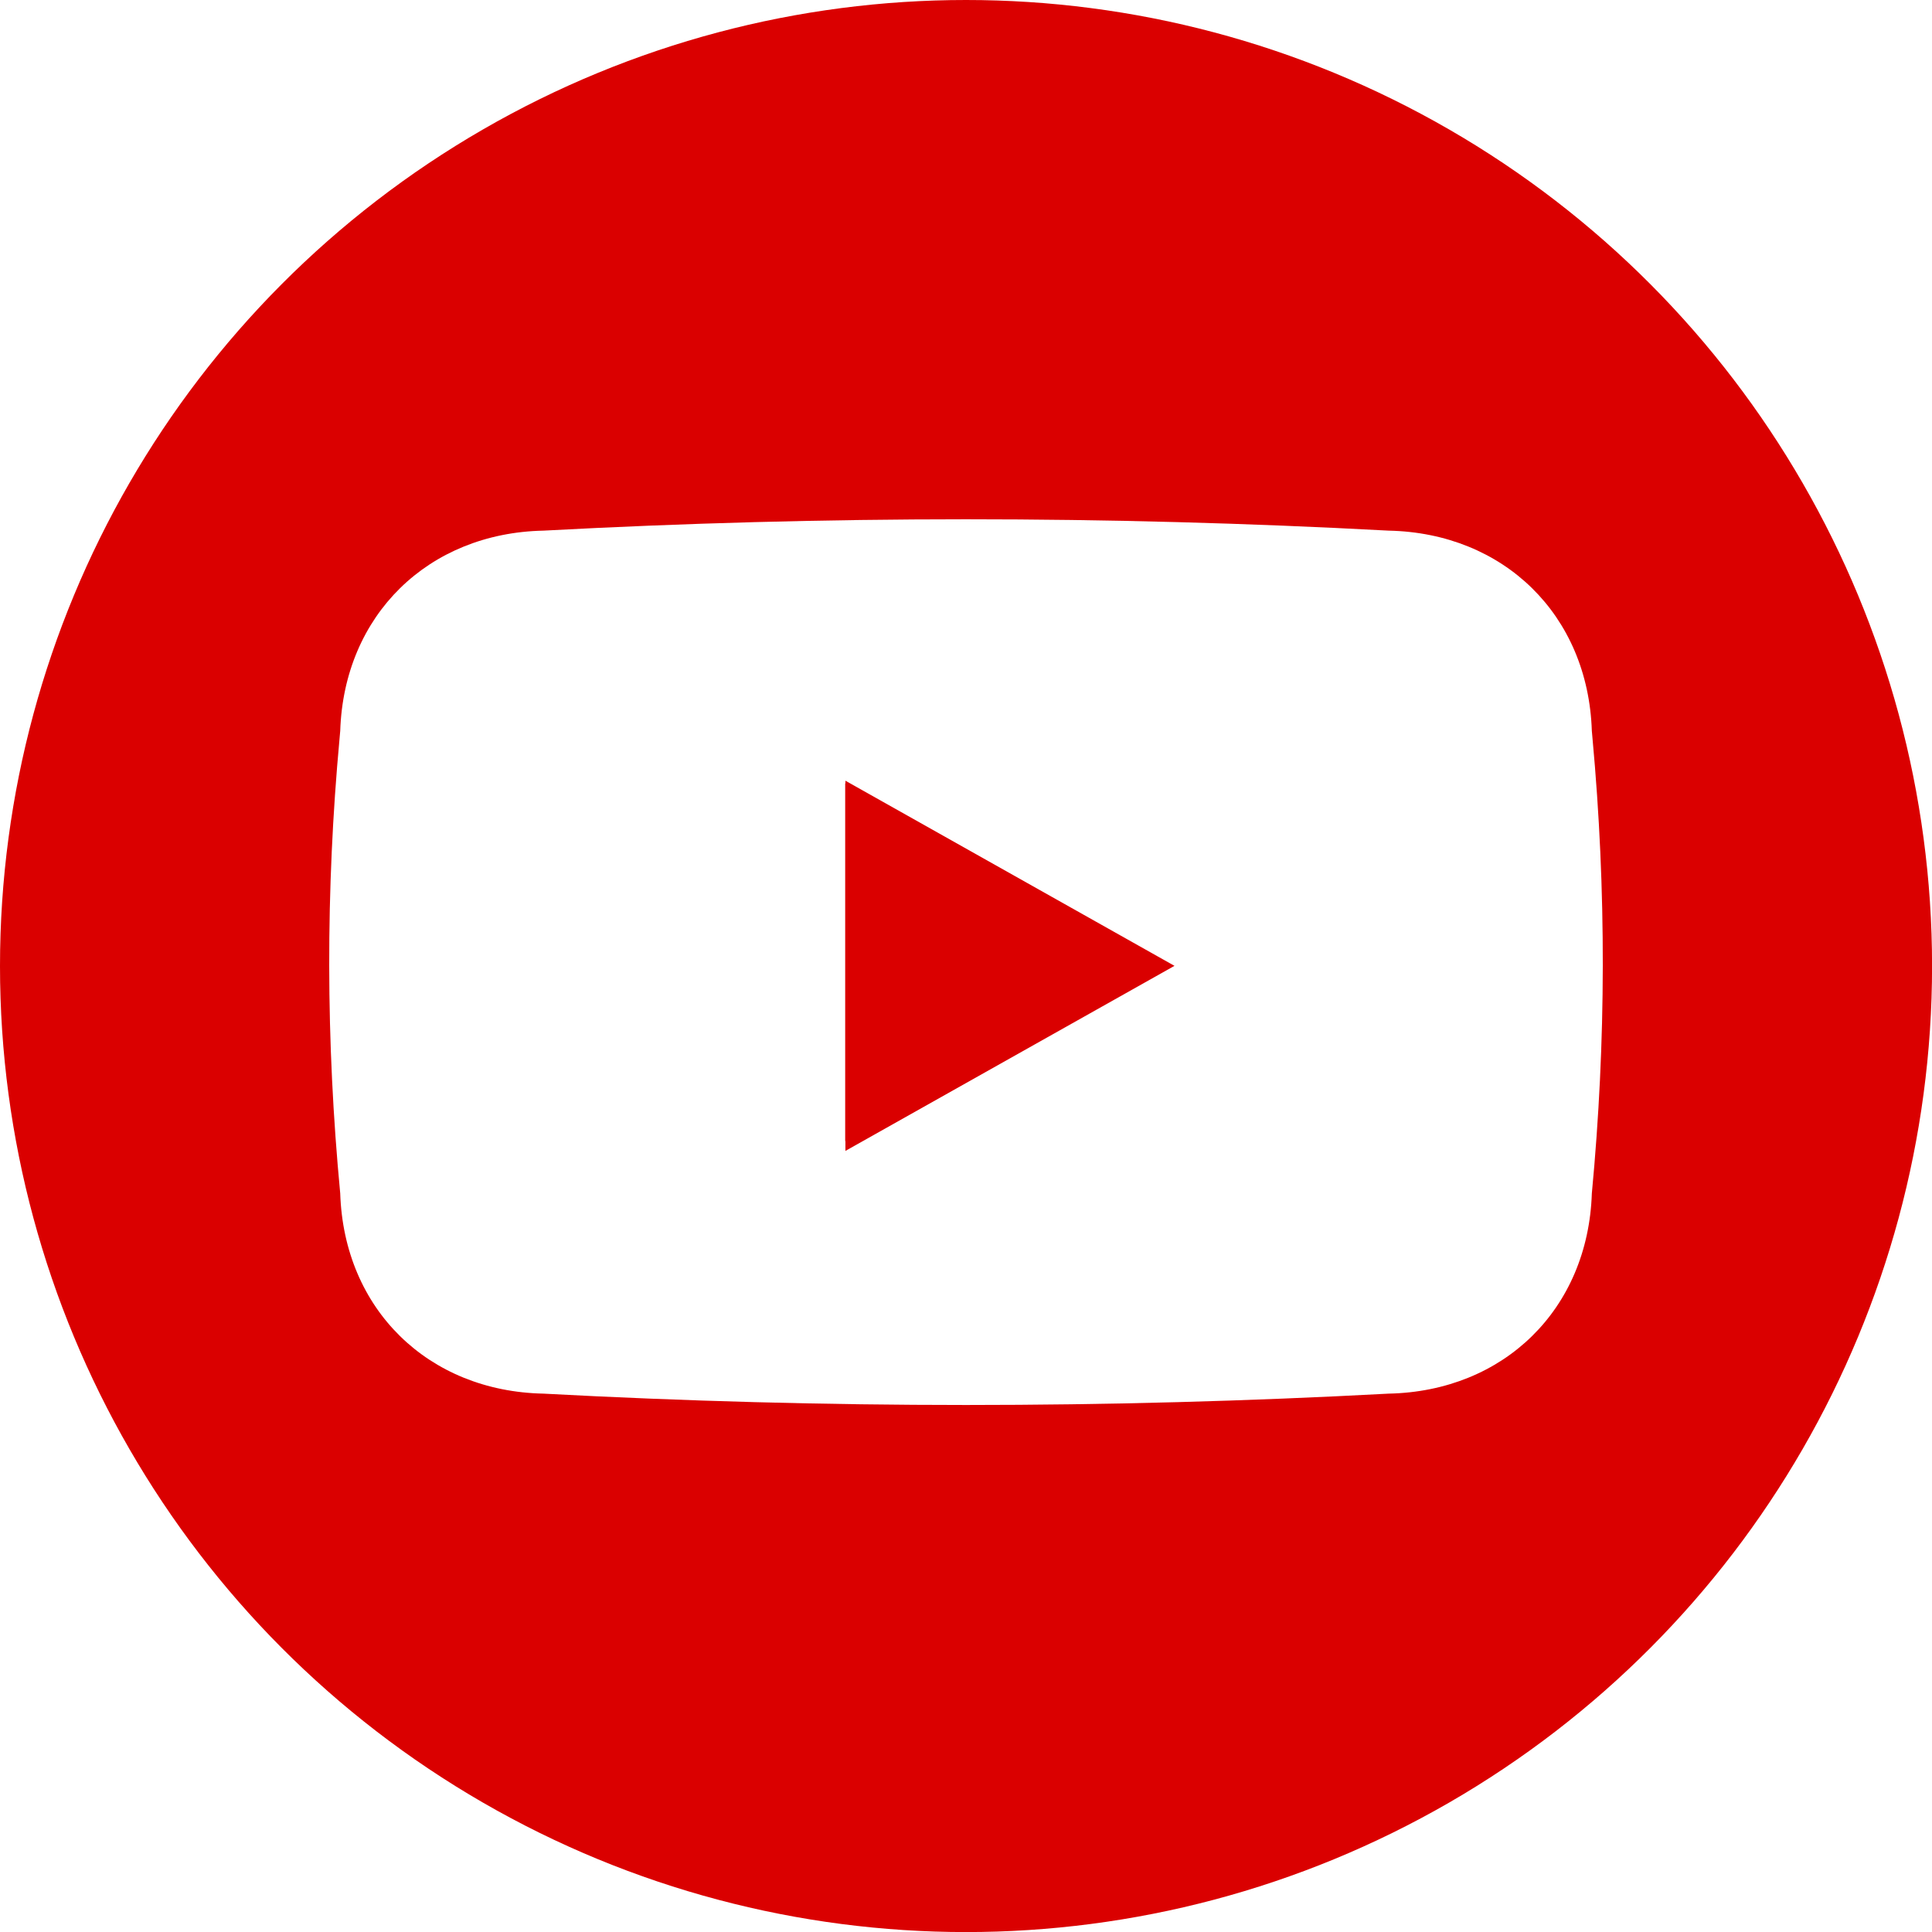 <?xml version="1.0" encoding="UTF-8"?>
<svg id="Layer_2" data-name="Layer 2" xmlns="http://www.w3.org/2000/svg" xmlns:xlink="http://www.w3.org/1999/xlink" viewBox="0 0 299.83 299.83">
  <defs>
    <style>
      .cls-1 {
        fill: #fff;
      }

      .cls-2 {
        fill: none;
      }

      .cls-3 {
        fill: #da0000;
      }

      .cls-4 {
        clip-path: url(#clippath);
      }
    </style>
    <clipPath id="clippath">
      <circle class="cls-2" cx="149.92" cy="149.92" r="149.92"/>
    </clipPath>
  </defs>
  <g id="_Слой_2" data-name="Слой 2">
    <g>
      <g class="cls-4">
        <path class="cls-3" d="M0,299.83h299.83V0H0v299.83Z"/>
      </g>
      <g>
        <g>
          <path class="cls-1" d="M215.5,216.28s0,0,0,0c-43.77,2.35-87.39,2.35-131.16,0,0,0,0,0,0,0-17.88-.36-30.95-13.08-31.54-31.07t0,0c-2.24-23.55-2.28-47.1-.1-70.65.03-.38.07-.75.1-1.13.59-17.99,13.66-30.71,31.54-31.08,0,0,0,0,0,0,43.77-2.35,87.39-2.35,131.16,0t0,0c17.88.36,30.95,13.08,31.54,31.08.03.38.07.75.1,1.13,2.17,23.55,2.13,47.1-.1,70.65h0c-.59,17.99-13.66,30.71-31.54,31.07Z"/>
          <path class="cls-1" d="M149.92,216.34c-21.71,0-43.76-.59-65.52-1.76-17.39-.35-29.9-12.68-30.47-29.98-2.23-23.44-2.26-47.14-.11-70.51l.1-1.13c.57-17.37,13.08-29.69,30.43-30.05,21.8-1.17,43.85-1.76,65.56-1.76s43.76.59,65.52,1.76c17.38.35,29.9,12.68,30.47,29.98l.11,1.2c2.16,23.35,2.12,47.05-.1,70.44-.57,17.37-13.09,29.7-30.43,30.05-21.8,1.17-43.85,1.76-65.56,1.76Z"/>
        </g>
        <g>
          <polygon class="cls-3" points="131.17 121.56 180.52 149.32 131.17 177.08 131.17 121.56"/>
          <polygon class="cls-3" points="131.2 121.16 182.27 149.89 131.2 178.61 131.2 121.16"/>
        </g>
      </g>
    </g>
  </g>
</svg>